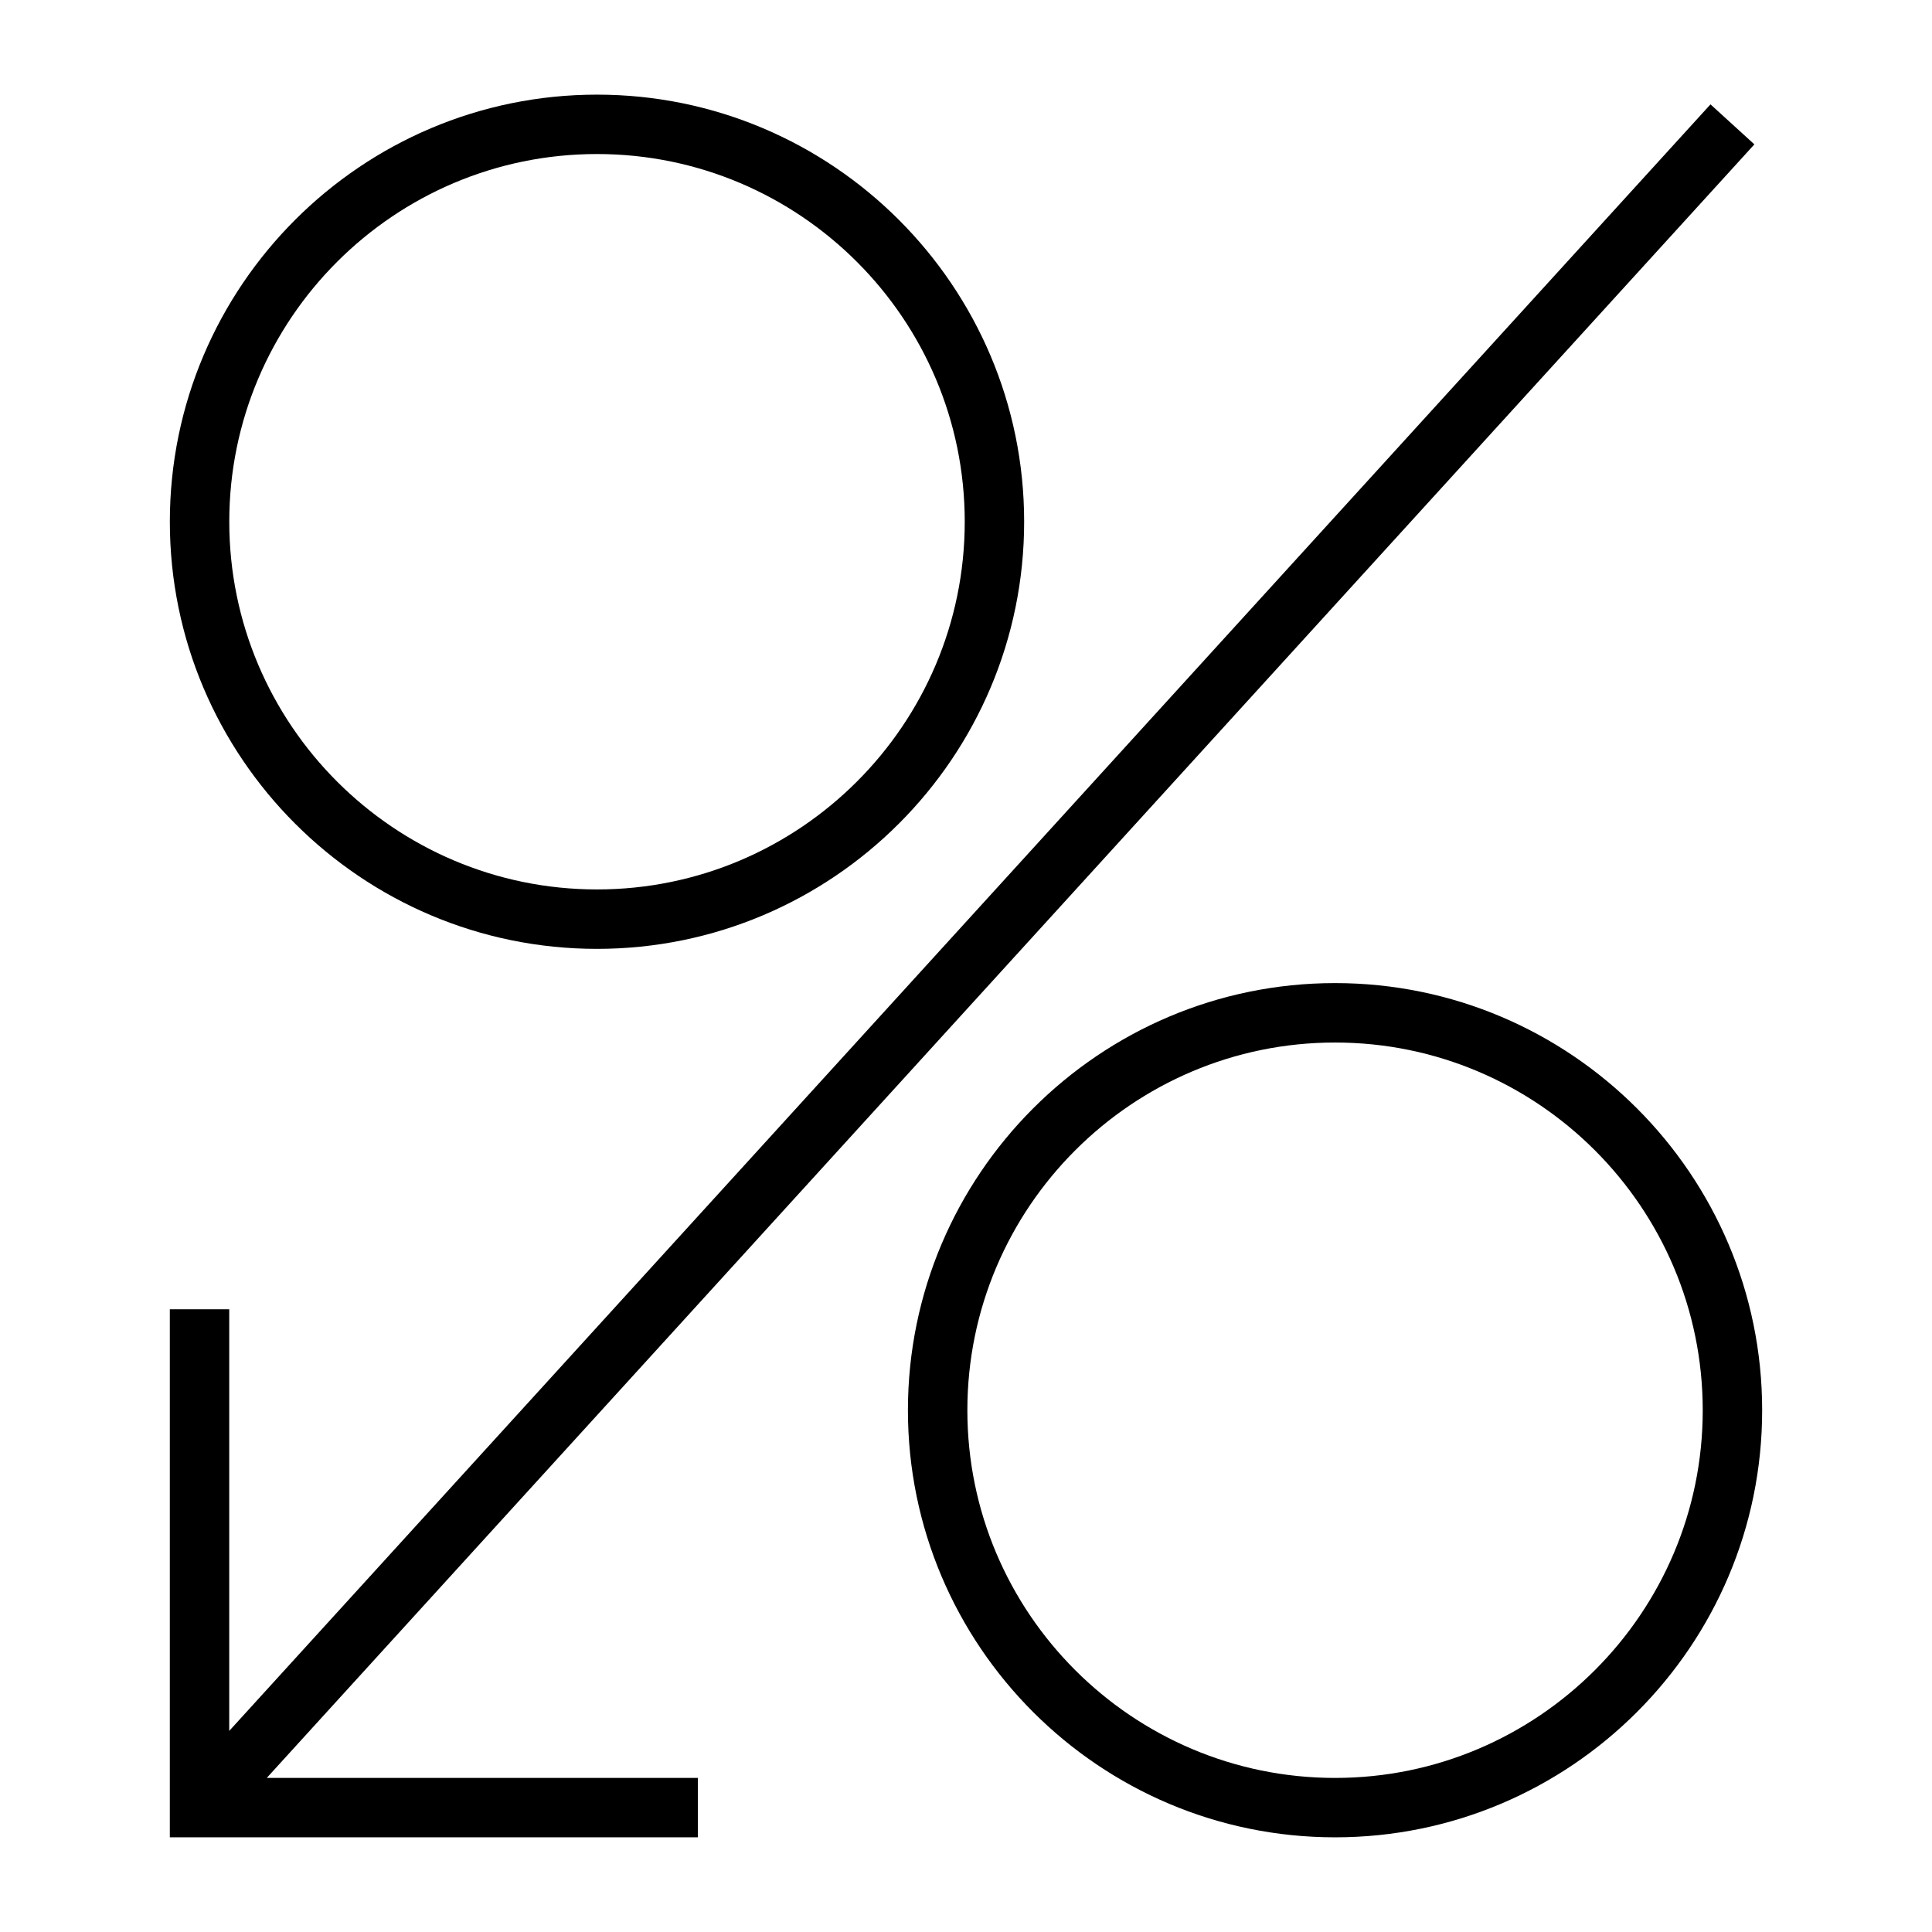 <?xml version="1.0" encoding="UTF-8"?>
<!-- Uploaded to: ICON Repo, www.svgrepo.com, Generator: ICON Repo Mixer Tools -->
<svg fill="#000000" width="800px" height="800px" version="1.1" viewBox="144 144 512 512" xmlns="http://www.w3.org/2000/svg">
 <g>
  <path d="m302.21 395.46c62.418 0 113.2-50.781 113.2-113.2 0-62.406-50.785-113.18-113.2-113.18-62.414 0-113.2 50.773-113.2 113.18 0 62.418 50.777 113.2 113.2 113.2zm0-210.64c53.734 0 97.457 43.711 97.457 97.434 0 53.734-43.723 97.457-97.457 97.457s-97.449-43.723-97.449-97.457c-0.008-53.723 43.711-97.434 97.449-97.434z"/>
  <path d="m497.81 404.53c-62.418 0-113.2 50.781-113.2 113.2 0 62.406 50.777 113.18 113.2 113.18 62.41 0 113.18-50.773 113.18-113.18 0.004-62.418-50.773-113.2-113.18-113.2zm0 210.64c-53.734 0-97.449-43.711-97.449-97.434 0-53.734 43.715-97.457 97.449-97.457 53.723 0 97.434 43.723 97.434 97.457 0.004 53.723-43.711 97.434-97.434 97.434z"/>
  <path d="m328.94 615.17h-114.25l394.24-432.91-11.633-10.602-392.55 431.05v-111.73h-15.742v139.93h139.93z"/>
 </g>
</svg>
